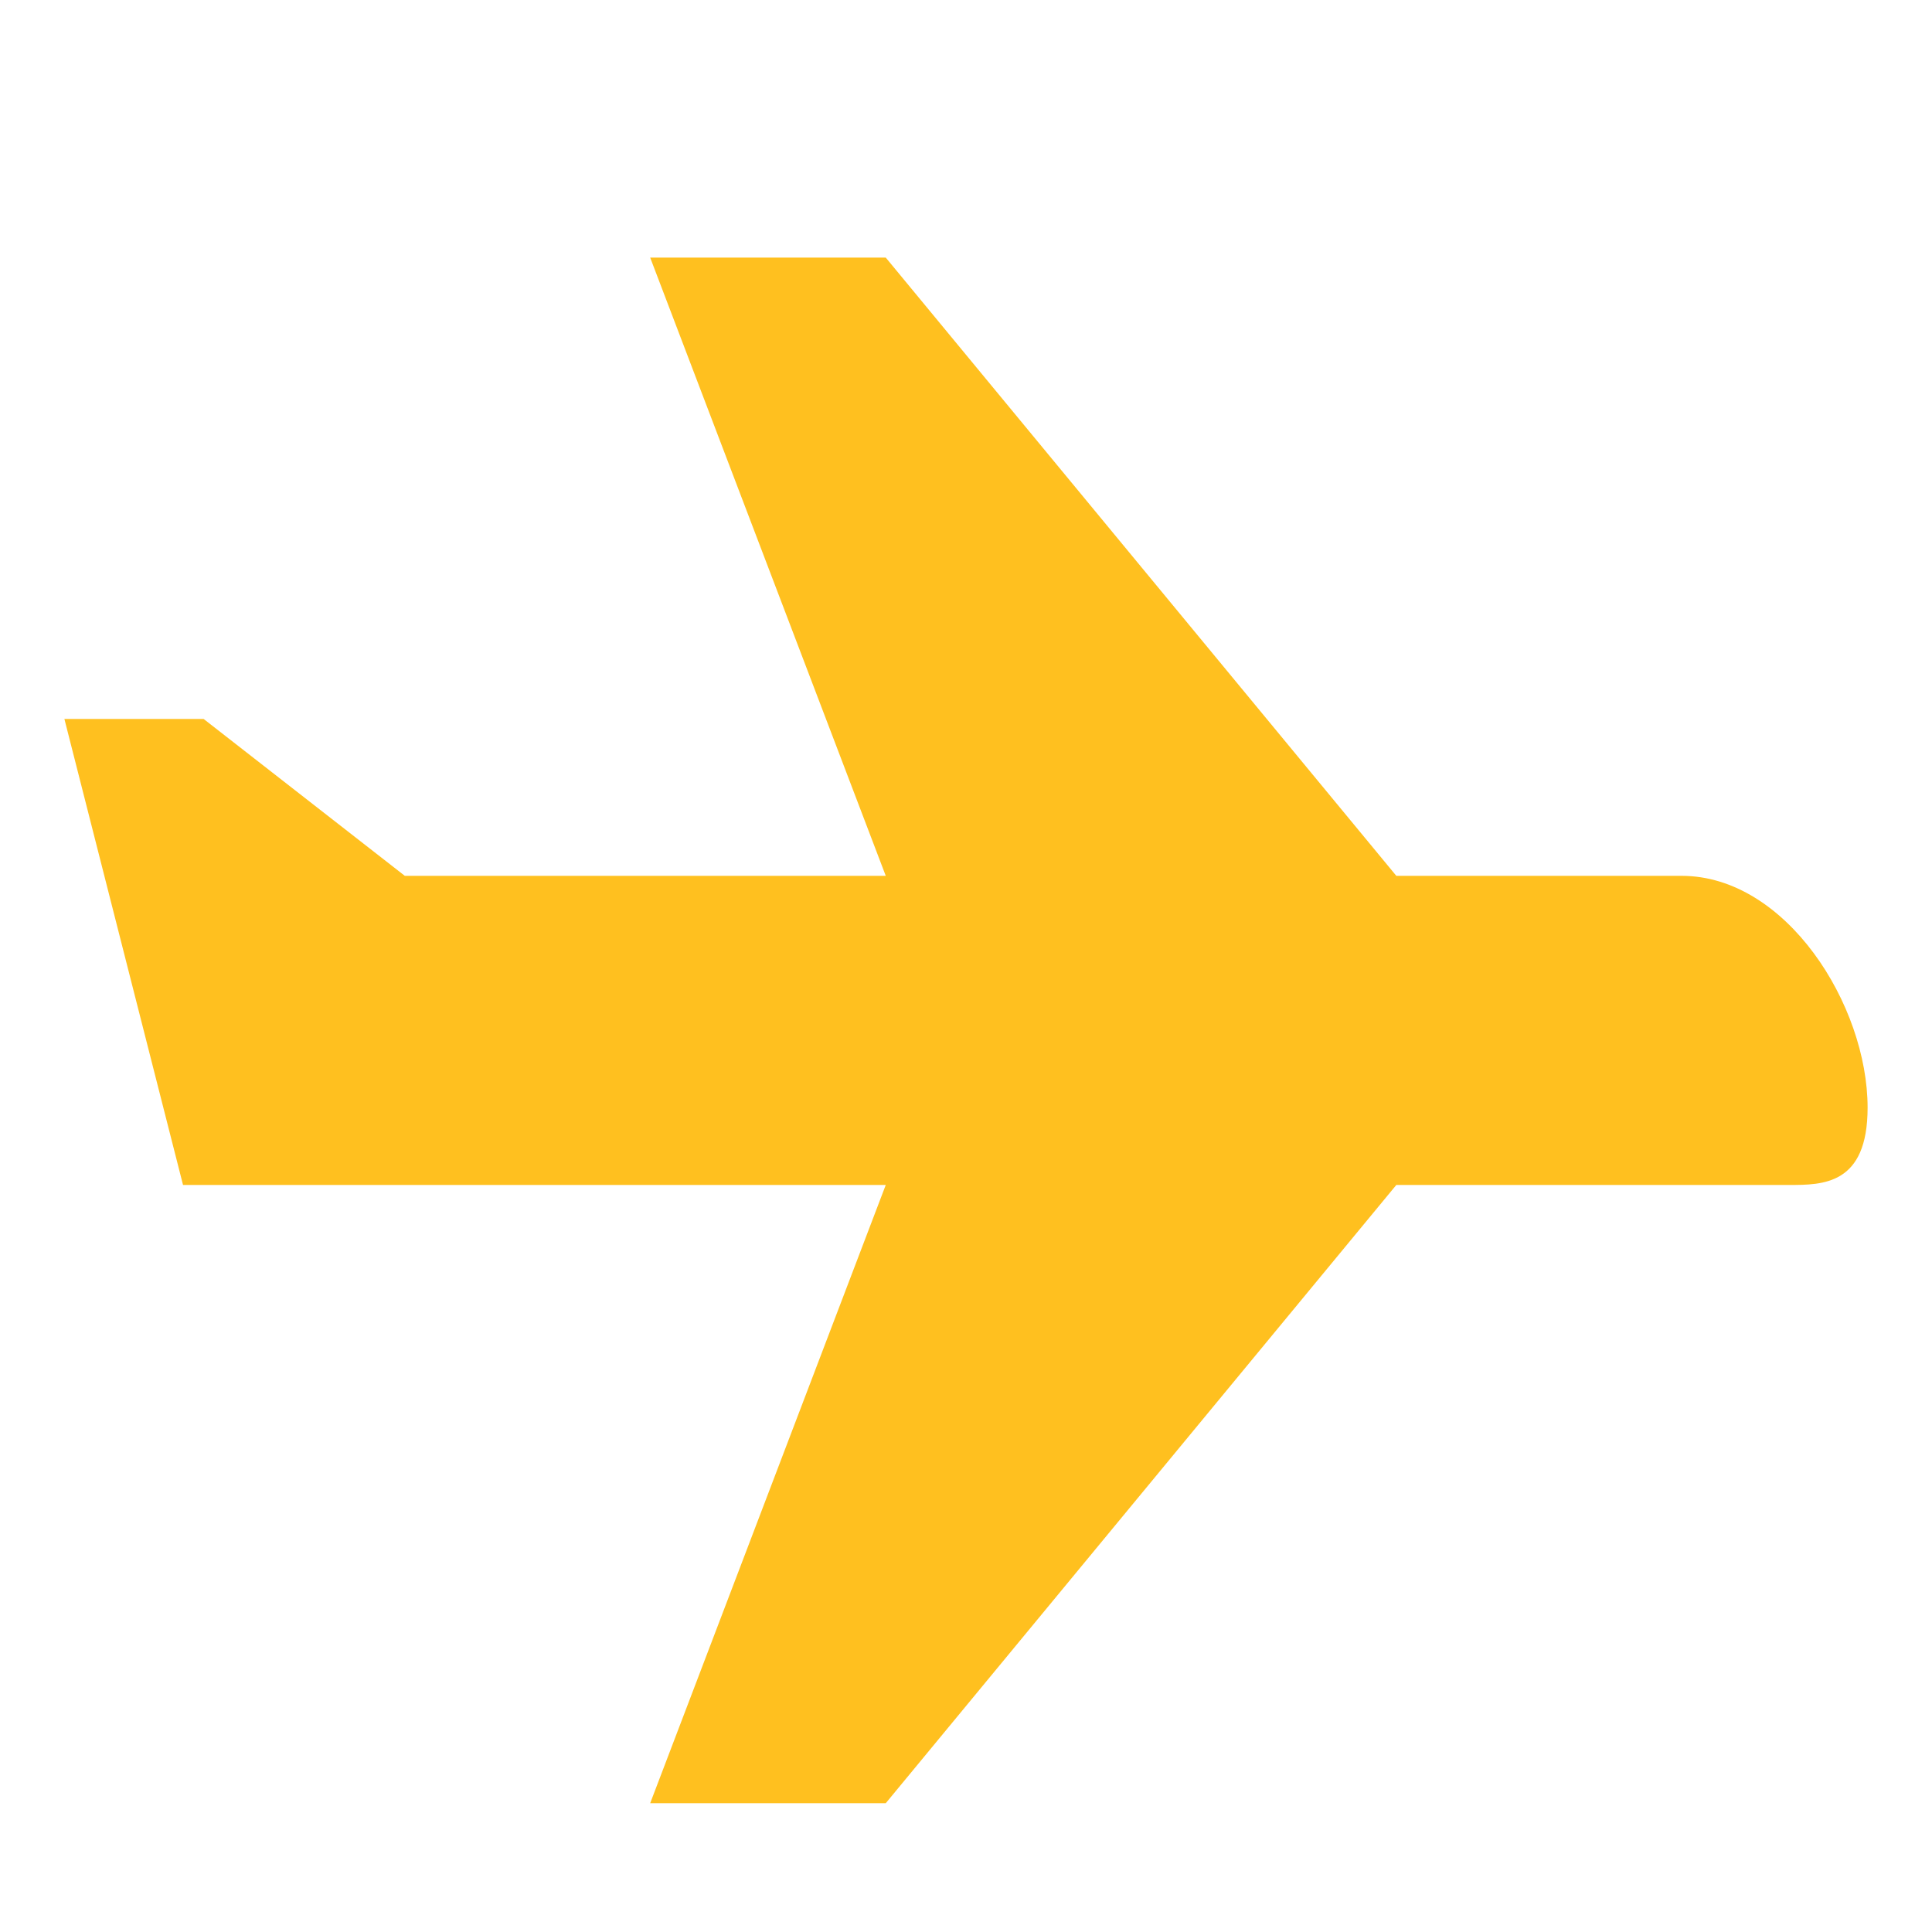 <svg width="15" height="15" viewBox="0 0 15 15" fill="none" xmlns="http://www.w3.org/2000/svg">
<path d="M13.056 6.8H10.841L6.877 2H5.048L6.877 6.8H3.143L1.581 5.582H0.5L1.421 9.2H6.877L5.048 14H6.877L10.841 9.2H13.89C14.153 9.2 14.5 9.2 14.5 8.6C14.5 7.803 13.868 6.8 13.056 6.8Z" fill="#FFC01F"/>
</svg>
